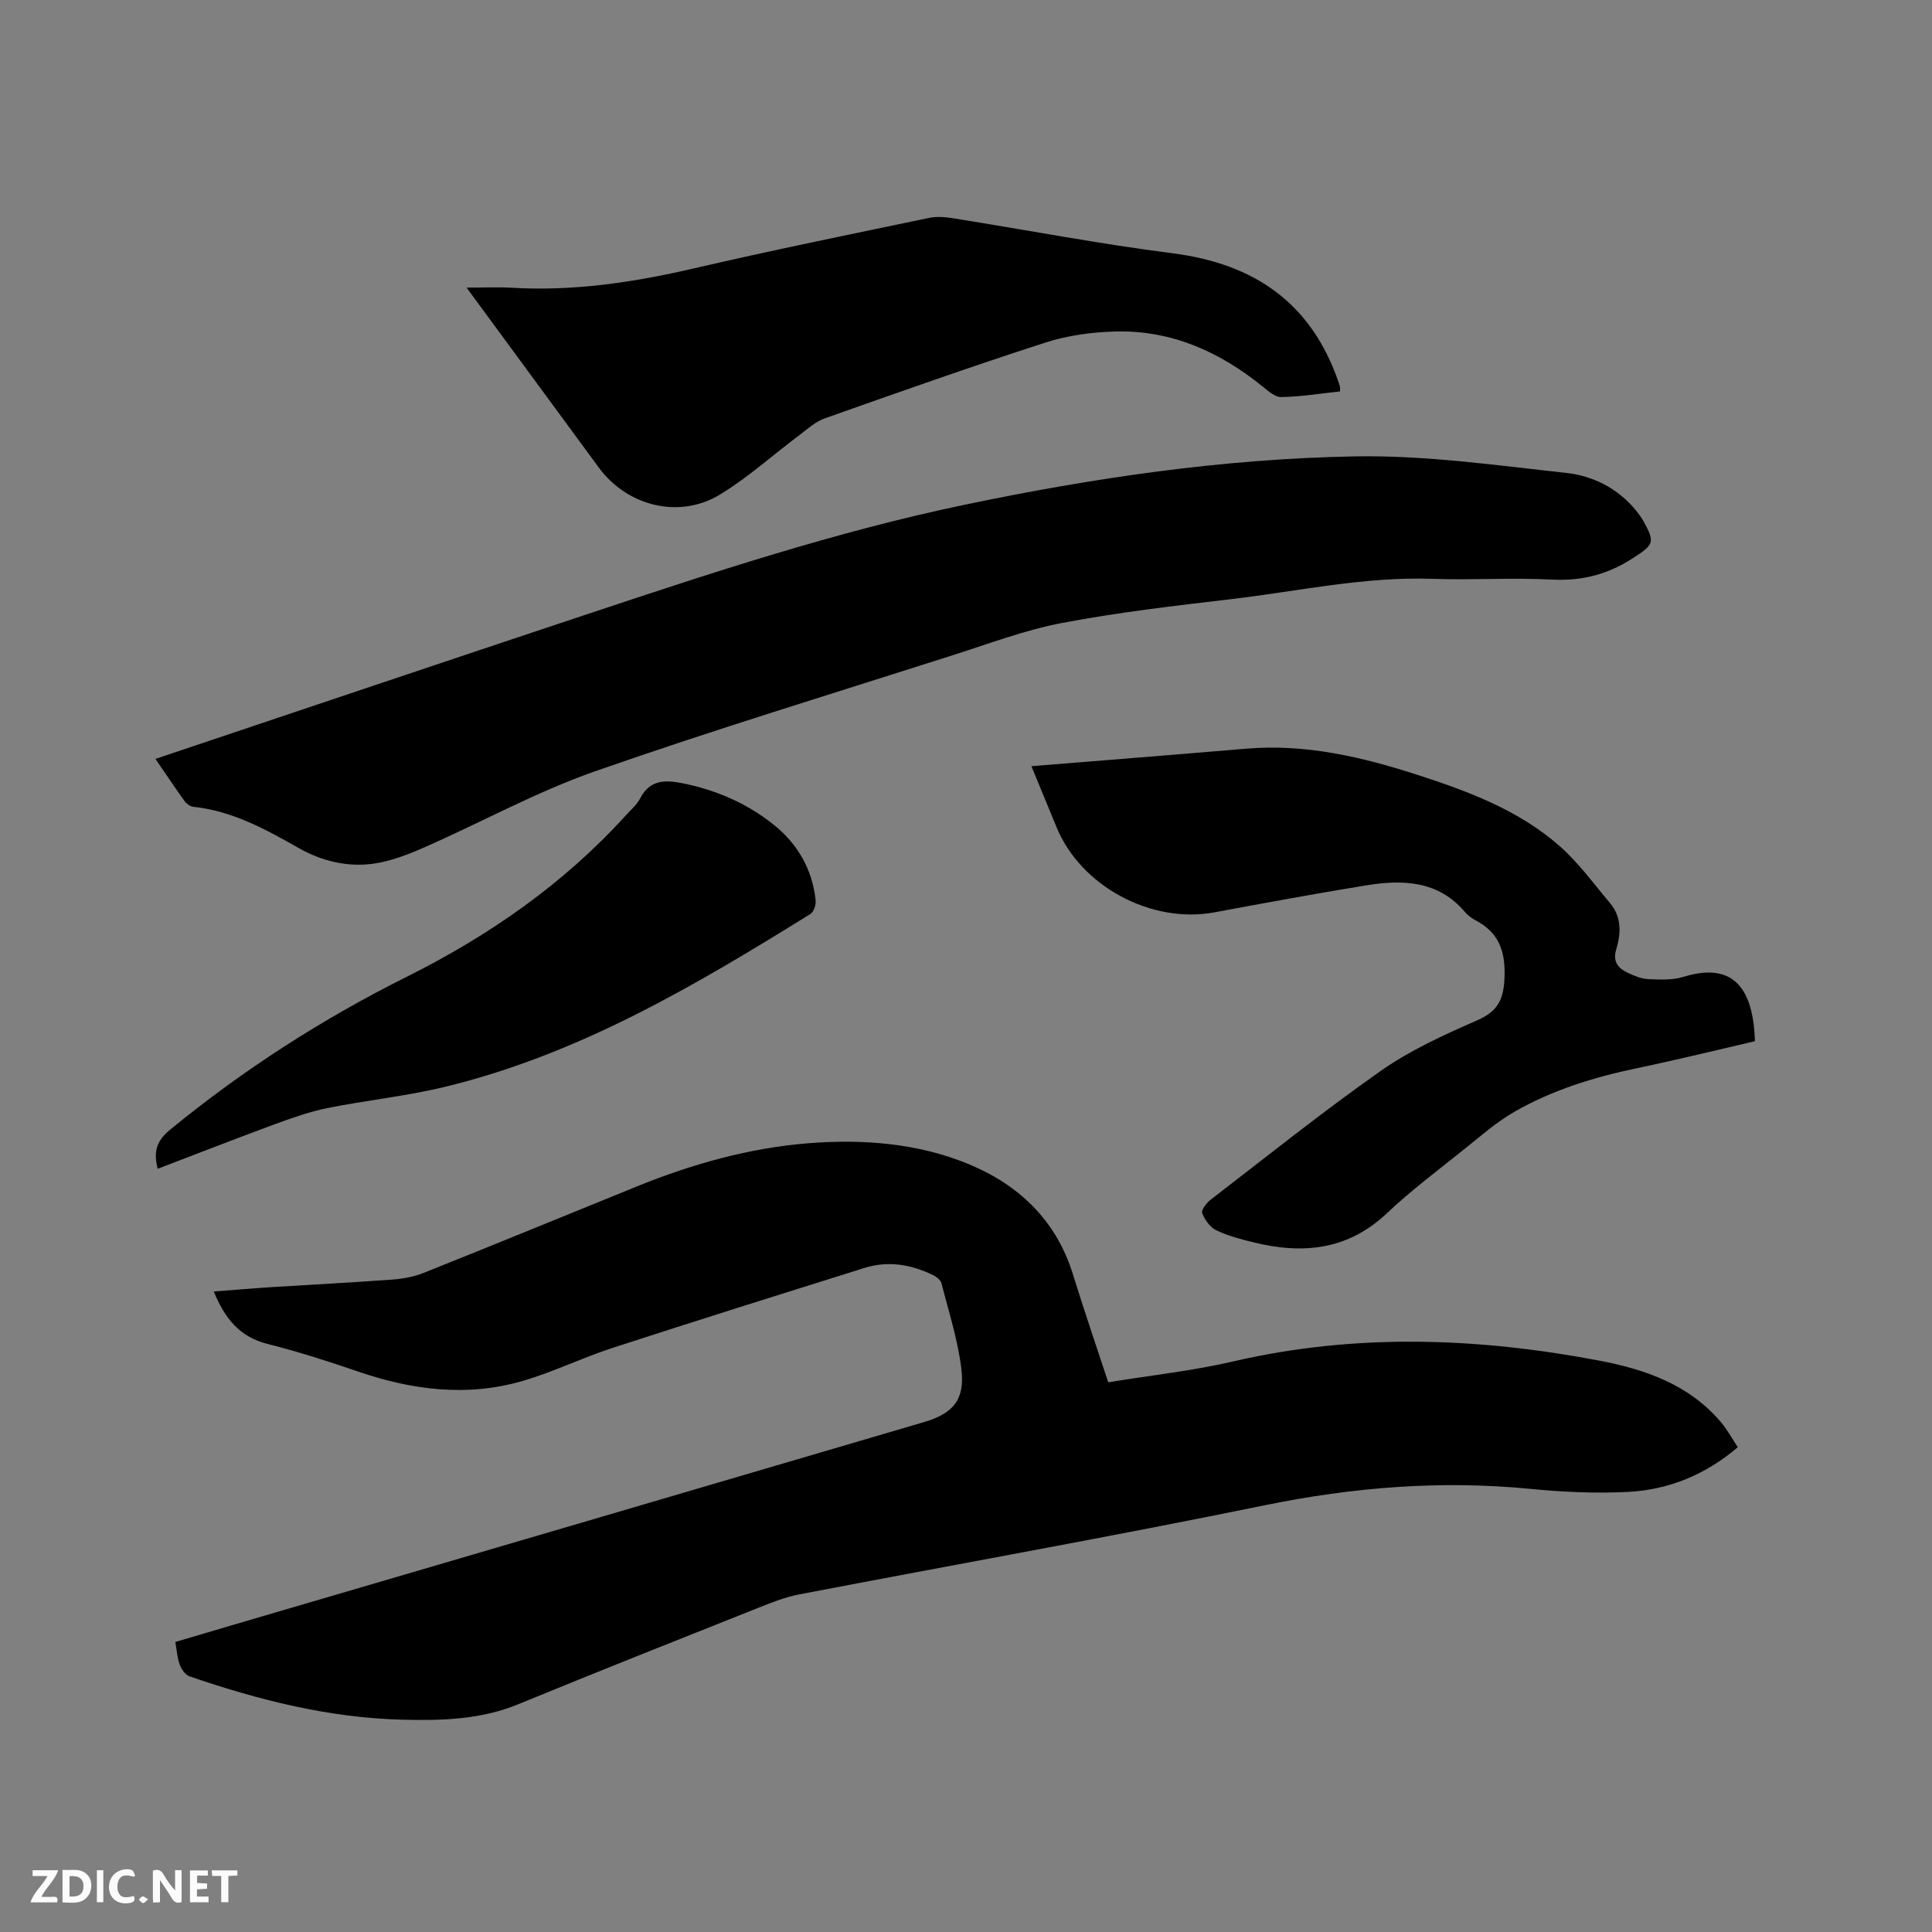 <svg enable-background="new 0 0 400 400" viewBox="0 0 400 400" xmlns="http://www.w3.org/2000/svg"><rect x="0" y="0" width="400" height="400" fill="#808080" stroke="none"/><path d="m229.45 286.19c8.82-1.44 17.48-2.37 25.91-4.33 25.26-5.85 50.48-4.95 75.69-.17 9.54 1.81 18.69 4.96 25.29 12.8 1.28 1.52 2.23 3.3 3.45 5.14-6.7 5.71-14.3 8.81-22.7 9.25-6.73.35-13.56.03-20.28-.63-18.51-1.8-36.68-.34-54.92 3.39-32.05 6.56-64.27 12.29-96.4 18.46-2.88.55-5.68 1.66-8.42 2.75-16.61 6.61-33.24 13.2-49.78 20-7.79 3.2-15.91 3.4-24.05 3.19-15.18-.39-29.74-4.07-44.02-8.98-.86-.3-1.66-1.48-2.01-2.42-.51-1.36-.59-2.88-.91-4.69 4.07-1.2 8.08-2.4 12.09-3.57 47.63-13.97 95.26-27.93 142.88-41.94 6.1-1.79 8.52-4.66 7.78-10.92-.71-6.03-2.62-11.91-4.13-17.83-.17-.67-1.02-1.34-1.71-1.68-4.53-2.21-9.3-3.04-14.19-1.51-17.46 5.47-34.92 10.95-52.32 16.61-6.23 2.03-12.18 4.96-18.46 6.79-11.48 3.35-22.83 1.92-34.02-1.91-6.19-2.12-12.44-4.14-18.78-5.73-5.8-1.45-8.88-5.24-11.18-10.87 4.33-.33 8.28-.67 12.24-.92 8.25-.52 16.5-.94 24.74-1.55 2.18-.16 4.44-.57 6.47-1.38 14.74-5.89 29.42-11.92 44.12-17.89 11.45-4.65 23.34-8 35.61-8.96 11.21-.88 22.62-.02 33.14 4.34 10.34 4.28 18.07 11.6 21.54 22.74 2.27 7.37 4.78 14.67 7.33 22.42z" fill="#000001"/><path d="m32.18 157.12c30.27-10.15 59.95-20.17 89.67-30.05 25.62-8.52 51.25-17 77.74-22.54 26.71-5.59 53.69-9.56 80.95-10.04 14.53-.26 29.13 1.84 43.65 3.41 5.6.6 10.76 3.19 14.52 7.78.53.65 1.04 1.34 1.46 2.07 2.57 4.59 2.25 4.99-2.06 7.79-5.16 3.35-10.53 4.78-16.75 4.46-8.25-.44-16.55.13-24.81-.16-14.11-.49-27.82 2.58-41.69 4.21-11.68 1.37-23.39 2.73-34.93 4.92-7.64 1.45-15.04 4.25-22.5 6.63-24.8 7.93-49.73 15.51-74.3 24.11-12.04 4.22-23.36 10.48-35.08 15.64-3.42 1.51-7.04 2.94-10.7 3.46-5.44.77-10.77-.54-15.58-3.27-6.84-3.89-13.69-7.64-21.72-8.5-.63-.07-1.39-.57-1.78-1.1-1.98-2.74-3.84-5.55-6.09-8.82z" fill="#000001"/><path d="m213.54 158.63c5.84-.47 11.2-.9 16.56-1.33 9.29-.76 18.59-1.5 27.88-2.29 12.3-1.05 24.02 1.7 35.56 5.44 10.52 3.41 20.91 7.29 29.34 14.7 3.93 3.45 7.07 7.81 10.47 11.84 2.43 2.89 2.26 6.29 1.26 9.62-.75 2.5.43 3.86 2.39 4.79 1.32.62 2.77 1.25 4.19 1.31 2.41.11 4.99.25 7.25-.44 8.04-2.46 14.48-.55 14.9 13.3-8.01 1.85-16.1 3.85-24.25 5.55-8.98 1.87-17.68 4.53-25.63 9.11-3.72 2.15-7.02 5.07-10.4 7.78-5.38 4.31-10.92 8.46-15.92 13.18-8.07 7.63-17.37 8.53-27.5 6.05-2.67-.65-5.38-1.35-7.84-2.53-1.28-.61-2.37-2.17-2.9-3.56-.24-.63.91-2.12 1.77-2.78 11.68-8.98 23.19-18.22 35.24-26.68 6.1-4.28 13.07-7.44 19.94-10.45 4.35-1.9 5.5-4.4 5.65-9.02.17-5.39-1.22-9.14-5.95-11.65-.83-.44-1.65-1.04-2.25-1.75-5.61-6.6-13-6.73-20.61-5.49-10.44 1.71-20.85 3.62-31.24 5.56-13.08 2.44-27.71-5.41-32.71-17.65-1.64-3.99-3.3-8-5.2-12.61z" fill="#000001"/><path d="m96.6 59.55c3.56 0 6.4-.15 9.23.02 12.81.77 25.29-1.09 37.74-3.98 16.19-3.76 32.48-7.07 48.75-10.47 1.6-.33 3.37-.19 5.01.07 15.15 2.41 30.24 5.31 45.45 7.25 16.99 2.17 28.77 10.33 34.38 26.77.1.3.21.6.27.91.04.2.01.42.01.92-4.04.43-8.1 1.09-12.16 1.17-1.32.03-2.78-1.31-3.97-2.27-8.85-7.14-18.79-11.59-30.29-11.31-4.91.12-10 .81-14.66 2.32-15.3 4.94-30.45 10.31-45.61 15.67-1.9.67-3.54 2.18-5.2 3.43-5.48 4.11-10.63 8.77-16.45 12.32-8.46 5.16-19.23 2.44-25.12-5.56-8.98-12.21-17.94-24.42-27.38-37.26z" fill="#000001"/><path d="m32.65 241.98c-.96-3.63-.14-5.88 2.58-8.1 15.15-12.42 31.51-22.92 49-31.66 17.03-8.51 32.42-19.19 45.28-33.34 1.07-1.18 2.35-2.26 3.06-3.64 1.98-3.83 5.19-3.78 8.66-3.09 6.85 1.36 13.15 4.04 18.66 8.36 5.15 4.03 8.26 9.32 8.98 15.86.1.92-.37 2.41-1.07 2.85-23.96 14.88-48.21 29.22-76.02 35.88-7.91 1.89-16.07 2.71-24.05 4.33-3.8.77-7.52 2.11-11.17 3.45-7.94 2.93-15.81 6.01-23.91 9.1z" fill="#000001"/><g fill="#fafbfa"><path d="m37.59 393.81c-.92.31-1.52.05-2-.78-.7-1.2-1.52-2.34-2.47-3.78v4.59c-.55.03-.95.05-1.41.07-.03-.37-.06-.64-.06-.91 0-1.91 0-3.81 0-5.7 1.13-.41 1.77-.03 2.29.91.62 1.11 1.38 2.14 2.31 3.19v-4.2h1.35v6.61z"/><path d="m12.94 393.88v-6.75c1.9.19 3.93-.54 5.37 1.29.8 1.01.78 2.88.03 3.97-1.37 1.97-3.4 1.51-5.4 1.49m1.45-1.22c2.04.12 2.92-.58 2.89-2.21-.03-1.51-.98-2.19-2.89-2z"/><path d="m11.81 393.87h-5.49c.68-2.18 2.47-3.48 3.51-5.45h-3.08v-1.21h5.29c-.71 2.13-2.44 3.48-3.47 5.51.86 0 1.63.04 2.39-.01.79-.05 1.14.21.85 1.16"/><path d="m39.33 393.86v-6.61h3.7v1.07h-2.22v1.52c.68.04 1.34.09 2.07.13v1.07c-.72.05-1.38.09-2.1.14v1.48h2.4v1.19h-3.85z"/><path d="m27.71 388.56c-1.15-.3-2.46-.61-3.1.64-.37.73-.41 1.93-.06 2.67.63 1.35 1.99.93 3.17.68.35.94-.01 1.32-.93 1.46-1.62.25-3.05-.27-3.76-1.48-.73-1.24-.6-3.03.31-4.17.88-1.11 2.71-1.7 4-1.16.32.13.44.74.65 1.12-.1.08-.19.16-.28.24"/><path d="m49.15 387.24v1.07c-.59.02-1.17.05-1.87.08v5.44h-1.48v-5.44h-1.85c-.05-.4-.08-.73-.13-1.15z"/><path d="m20.06 387.21h1.33v6.62h-1.33z"/><path d="m30.68 393.25c-.49.38-.8.79-1.05.76-.32-.05-.6-.45-.9-.7.26-.24.51-.64.8-.67.29-.04.62.3 1.15.61"/></g></svg>